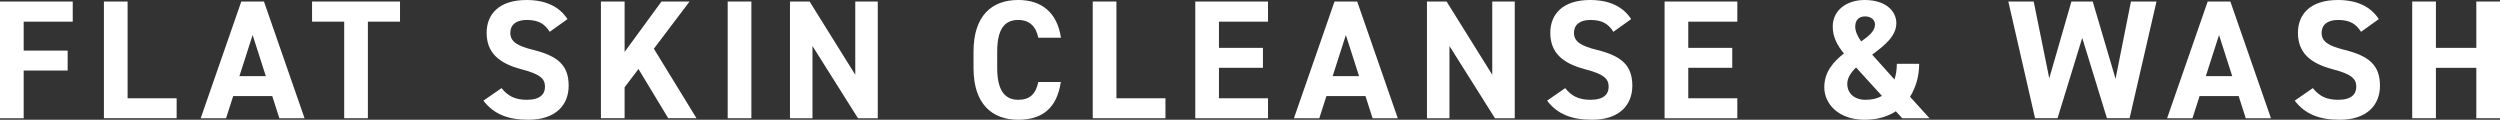 <?xml version="1.0" encoding="UTF-8"?>
<svg id="_レイヤー_2" data-name="レイヤー 2" xmlns="http://www.w3.org/2000/svg" viewBox="0 0 532.025 25.484">
  <rect x="0" y="0" width="532.025" height="25.484" fill="#333333" stroke="none"/>
  <defs>
    <style>
      .cls-1 {
        fill: #fff;
        stroke-width: 0px;
      }
    </style>
  </defs>
  <g id="_レイヤー_1-2" data-name="レイヤー 1">
    <g>
      <path class="cls-1" d="M15.479.324v4.284H5.039v6.155h9.359v4.248H5.039v10.151H0V.324h15.479Z"/>
      <path class="cls-1" d="M27.154,20.913h10.438v4.248h-15.478V.324h5.039v20.589Z"/>
      <path class="cls-1" d="M42.711,25.161L51.35.324h4.823l8.639,24.837h-5.363l-1.512-4.715h-8.315l-1.512,4.715h-5.398ZM50.953,16.198h5.615l-2.807-8.747-2.809,8.747Z"/>
      <path class="cls-1" d="M85.127.324v4.284h-6.839v20.553h-5.04V4.607h-6.838V.324h18.717Z"/>
      <path class="cls-1" d="M116.987,6.767c-1.08-1.692-2.376-2.52-4.896-2.52-2.268,0-3.492,1.044-3.492,2.736,0,1.944,1.584,2.808,4.896,3.636,5.184,1.296,7.522,3.239,7.522,7.631,0,4.067-2.735,7.235-8.567,7.235-4.355,0-7.379-1.188-9.574-4.067l3.852-2.664c1.332,1.656,2.844,2.484,5.399,2.484,2.88,0,3.852-1.26,3.852-2.772,0-1.728-1.044-2.7-5.075-3.743-4.896-1.296-7.344-3.636-7.344-7.739,0-3.923,2.592-6.983,8.495-6.983,3.96,0,6.947,1.332,8.711,4.067l-3.779,2.7Z"/>
      <path class="cls-1" d="M142.209,25.161l-6.336-10.475-2.951,3.887v6.587h-5.039V.324h5.039v10.727l7.847-10.727h5.976l-7.596,10.043,9.071,14.794h-6.011Z"/>
      <path class="cls-1" d="M159.9,25.161h-5.04V.324h5.04v24.837Z"/>
      <path class="cls-1" d="M186.797.324v24.837h-4.211l-9.684-15.37v15.37h-4.787V.324h4.176l9.719,15.586V.324h4.787Z"/>
      <path class="cls-1" d="M220.961,8.027c-.467-2.34-1.836-3.78-4.283-3.78-2.916,0-4.463,1.98-4.463,6.731v3.527c0,4.607,1.547,6.731,4.463,6.731,2.52,0,3.744-1.26,4.283-3.78h4.788c-.828,5.58-3.96,8.027-9.071,8.027-5.579,0-9.502-3.383-9.502-10.979v-3.527c0-7.667,3.923-10.979,9.502-10.979,4.932,0,8.279,2.591,9.107,8.027h-4.824Z"/>
      <path class="cls-1" d="M237.584,20.913h10.438v4.248h-15.478V.324h5.04v20.589Z"/>
      <path class="cls-1" d="M269.846.324v4.284h-10.439v5.579h9.359v4.248h-9.359v6.479h10.439v4.248h-15.479V.324h15.479Z"/>
      <path class="cls-1" d="M275.362,25.161L284.002.324h4.822l8.639,24.837h-5.363l-1.512-4.715h-8.314l-1.512,4.715h-5.399ZM283.605,16.198h5.615l-2.808-8.747-2.808,8.747Z"/>
      <path class="cls-1" d="M322.354.324v24.837h-4.211l-9.684-15.37v15.37h-4.787V.324h4.176l9.719,15.586V.324h4.787Z"/>
      <path class="cls-1" d="M343.346,6.767c-1.08-1.692-2.376-2.52-4.896-2.52-2.268,0-3.491,1.044-3.491,2.736,0,1.944,1.584,2.808,4.895,3.636,5.184,1.296,7.523,3.239,7.523,7.631,0,4.067-2.735,7.235-8.566,7.235-4.355,0-7.379-1.188-9.575-4.067l3.852-2.664c1.332,1.656,2.844,2.484,5.399,2.484,2.879,0,3.852-1.26,3.852-2.772,0-1.728-1.044-2.7-5.076-3.743-4.895-1.296-7.342-3.636-7.342-7.739,0-3.923,2.592-6.983,8.494-6.983,3.959,0,6.947,1.332,8.711,4.067l-3.779,2.7Z"/>
      <path class="cls-1" d="M369.719.324v4.284h-10.439v5.579h9.359v4.248h-9.359v6.479h10.439v4.248h-15.479V.324h15.479Z"/>
      <path class="cls-1" d="M392.4,11.375c-1.439-1.764-2.376-3.528-2.376-5.724,0-3.419,2.88-5.651,6.804-5.651,4.499,0,6.73,2.375,6.73,4.931,0,2.771-2.556,4.788-5.146,6.695l4.75,5.291c.324-.972.504-2.124.504-3.347h4.752c0,2.591-.684,5.003-1.943,7.019l4.139,4.571h-5.795l-1.367-1.476c-1.764,1.152-3.996,1.799-6.66,1.799-5.543,0-8.566-3.383-8.566-6.911,0-3.275,1.943-5.435,4.176-7.199ZM400.499,20.409l-5.507-6.047c-1.116,1.08-1.872,2.196-1.872,3.492,0,2.052,1.548,3.384,3.888,3.384,1.367,0,2.556-.288,3.491-.828ZM396.072,8.819c1.655-1.152,2.951-2.232,2.951-3.6,0-.9-.756-1.728-2.124-1.728-1.188,0-2.087.684-2.087,2.16,0,1.044.539,2.16,1.26,3.168Z"/>
      <path class="cls-1" d="M437.867,25.161h-4.787l-5.688-24.837h5.398l3.312,16.342,4.715-16.342h4.535l4.859,16.45,3.275-16.45h5.436l-5.723,24.837h-4.824l-5.254-17.098-5.256,17.098Z"/>
      <path class="cls-1" d="M461.182,25.161L469.82.324h4.824l8.639,24.837h-5.363l-1.512-4.715h-8.314l-1.514,4.715h-5.398ZM469.424,16.198h5.615l-2.807-8.747-2.809,8.747Z"/>
      <path class="cls-1" d="M502.449,6.767c-1.08-1.692-2.375-2.52-4.895-2.52-2.268,0-3.492,1.044-3.492,2.736,0,1.944,1.584,2.808,4.896,3.636,5.182,1.296,7.521,3.239,7.521,7.631,0,4.067-2.734,7.235-8.566,7.235-4.355,0-7.379-1.188-9.574-4.067l3.852-2.664c1.332,1.656,2.844,2.484,5.398,2.484,2.881,0,3.852-1.26,3.852-2.772,0-1.728-1.043-2.7-5.074-3.743-4.896-1.296-7.344-3.636-7.344-7.739,0-3.923,2.592-6.983,8.494-6.983,3.961,0,6.947,1.332,8.711,4.067l-3.779,2.7Z"/>
      <path class="cls-1" d="M518.385,10.187h8.602V.324h5.039v24.837h-5.039v-10.727h-8.602v10.727h-5.041V.324h5.041v9.863Z"/>
    </g>
  </g>
</svg>